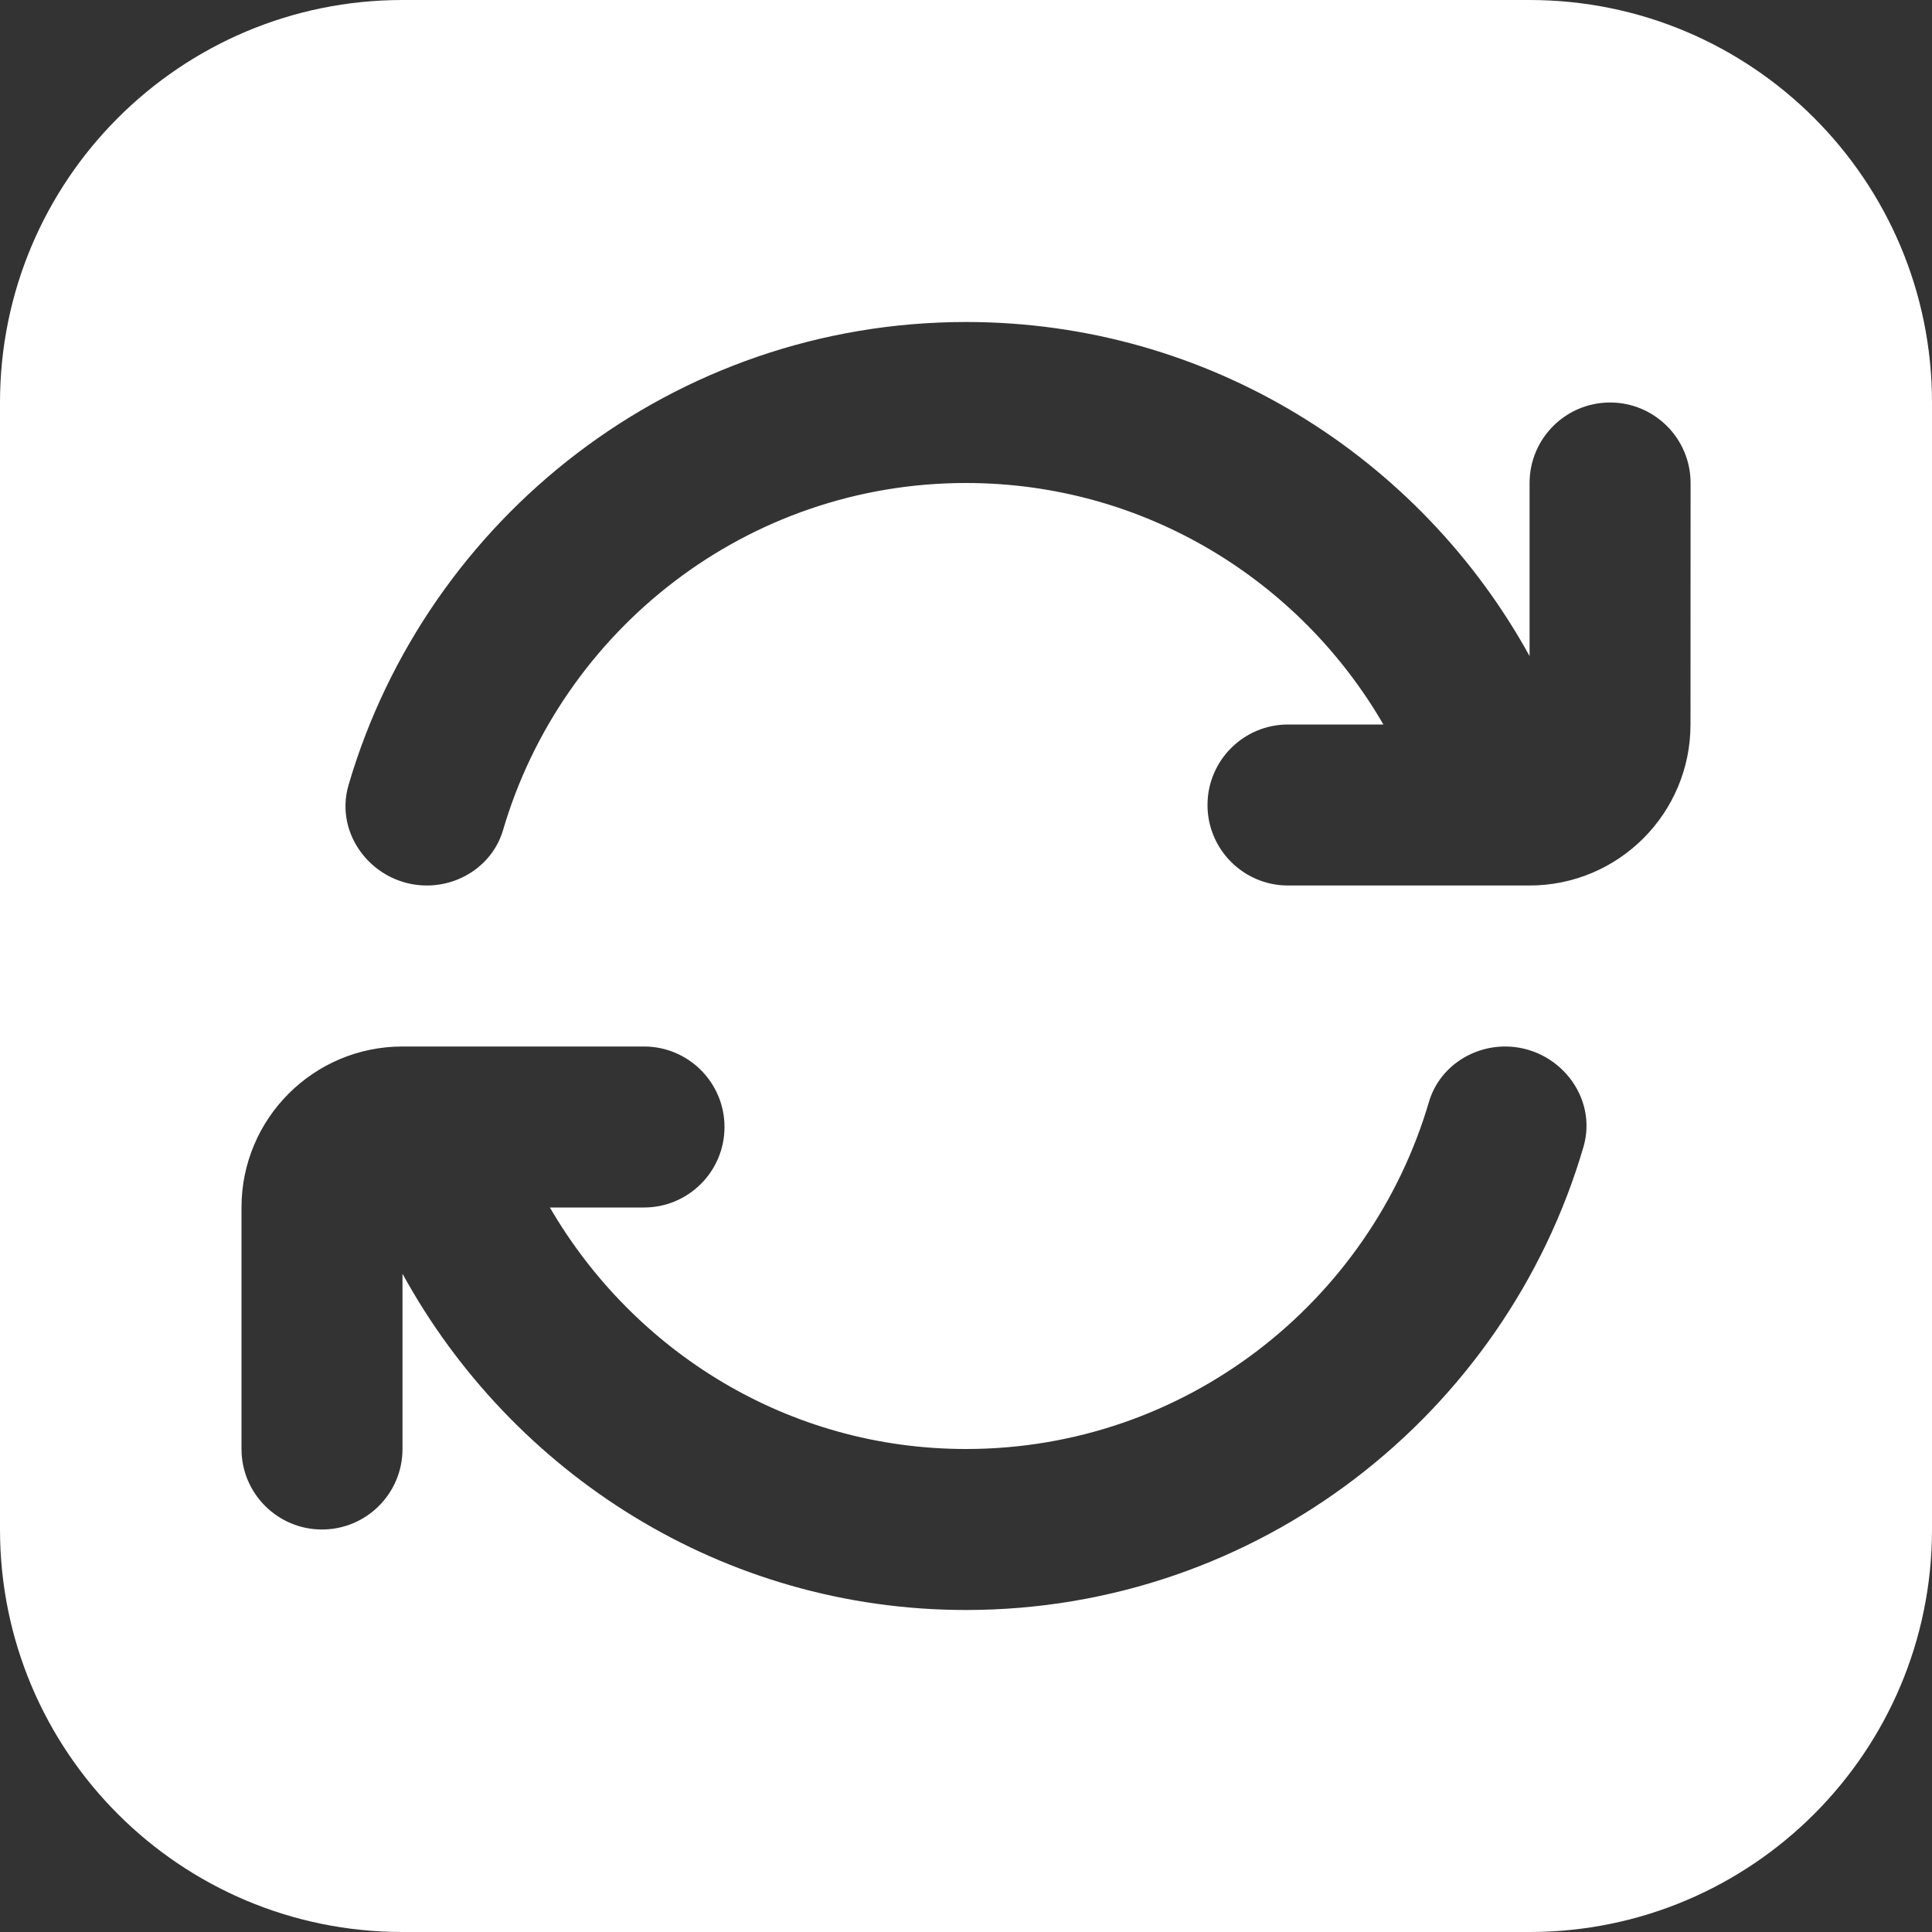 <?xml version="1.0" encoding="UTF-8"?> <svg xmlns="http://www.w3.org/2000/svg" width="24" height="24" viewBox="0 0 24 24" fill="none"><rect x="0" y="0" width="24" height="24" fill="#333333" stroke="none"/><g clip-path="url(#clip0_251_374)"><path d="M19 0H5C2.239 0 0 2.239 0 5V19C0 21.761 2.239 24 5 24H19C21.761 24 24 21.761 24 19V5C24 2.239 21.761 0 19 0ZM12 20C8.978 20 6.36 18.303 5 15.823V18C5 18.552 4.552 19 4 19C3.448 19 3 18.552 3 18V15C3 13.895 3.895 13 5 13H8C8.552 13 9 13.448 9 14C9 14.552 8.552 15 8 15H6.831C7.87 16.787 9.788 18 12 18C14.722 18 17.02 16.177 17.751 13.688C17.873 13.274 18.266 13 18.698 13C19.351 13 19.854 13.622 19.67 14.249C18.697 17.568 15.629 20 11.999 20H12ZM21 9C21 10.105 20.105 11 19 11H16C15.448 11 15 10.552 15 10C15 9.448 15.448 9 16 9H17.185C16.148 7.209 14.215 6 12 6C9.278 6 6.98 7.823 6.249 10.312C6.127 10.726 5.734 11 5.302 11C4.649 11 4.146 10.378 4.33 9.751C5.303 6.432 8.371 4 12.001 4C15.016 4 17.64 5.679 19.001 8.15V6C19.001 5.448 19.449 5 20.001 5C20.553 5 21.001 5.448 21.001 6L21 9Z" fill="white"></path></g><defs><clipPath id="clip0_251_374"><rect width="24" height="24" fill="white"></rect></clipPath></defs></svg> 